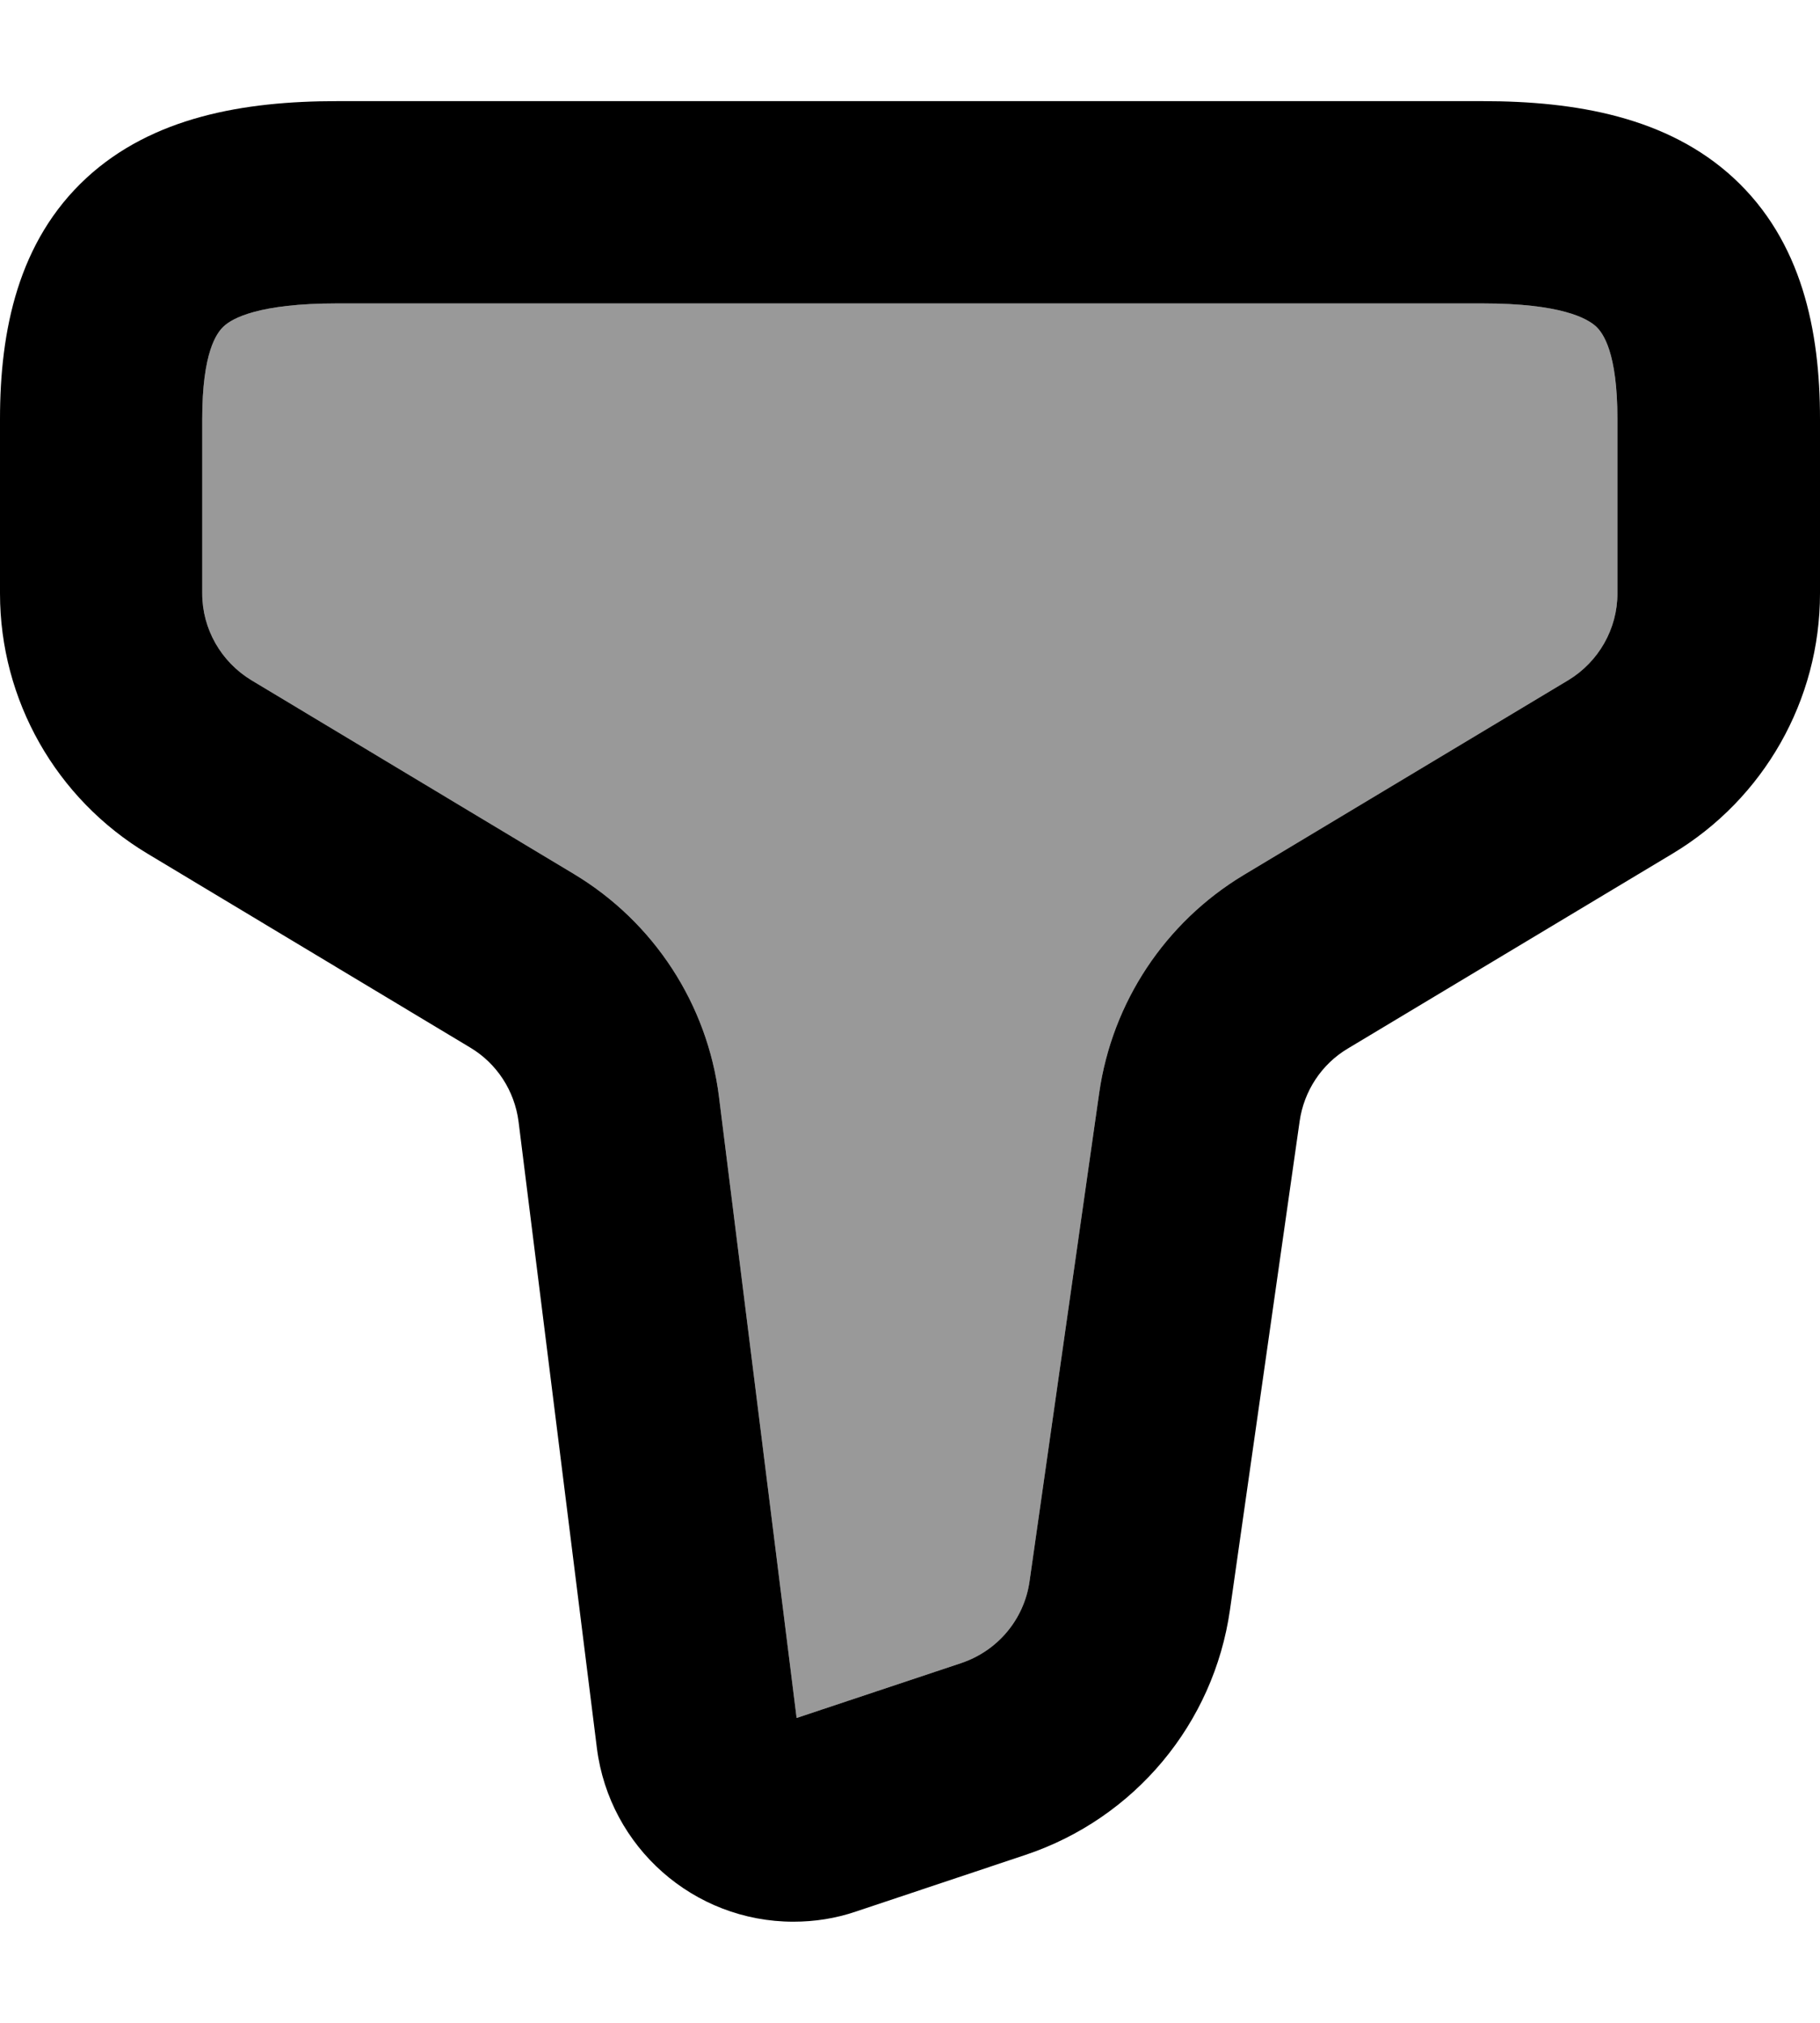 <svg xmlns="http://www.w3.org/2000/svg" viewBox="0 0 504 560"><!--! Font Awesome Pro 7.0.0 by @fontawesome - https://fontawesome.com License - https://fontawesome.com/license (Commercial License) Copyright 2025 Fonticons, Inc. --><path style="fill:currentColor;opacity:.4" d="M56 116l0 48.3c0 9.8 5.2 18.9 13.6 24L159 242c22.1 13.3 36.9 36 40.1 61.6l21.5 172 45.6-15.2c10.1-3.4 17.4-12.1 18.9-22.6l19.3-135.3c3.6-25 18.2-47.1 39.9-60.2l90-54c8.4-5.1 13.6-14.2 13.6-24l0-48.3c0-18.5-4-23.8-5.9-25.6-2.5-2.3-9.8-6.4-31.4-6.4L93.3 84c-21.6 0-29 4.1-31.4 6.4-1.9 1.8-5.9 7.1-5.9 25.6z"/><path style="fill:currentColor;opacity:1" d="M93.3 28l317.3 0c25.8 0 51.2 4.4 69.5 21.3 18.9 17.5 23.9 42.2 23.9 66.7l0 48.3c0 29.5-15.5 56.8-40.8 72l-90 54c-7.2 4.3-12.1 11.7-13.3 20.1L340.6 445.7c-4.5 31.5-26.4 57.7-56.6 67.8l-47 15.7c-5.6 1.9-11.4 2.8-17.3 2.8-27.6 0-50.9-20.6-54.4-48L143.6 310.5c-1.1-8.5-6-16.1-13.4-20.5L40.8 236.3C15.5 221.1 0 193.8 0 164.3L0 116C0 91.5 5 66.8 23.9 49.3 42.2 32.4 67.5 28 93.3 28zM410.7 84L93.3 84c-21.6 0-29 4.1-31.4 6.4-1.9 1.8-5.9 7.1-5.9 25.6l0 48.3c0 9.8 5.2 18.9 13.6 24L159 242c22.1 13.3 36.9 36 40.1 61.6l21.5 172 45.6-15.2c10.1-3.4 17.4-12.1 18.9-22.6l19.3-135.3c3.6-25 18.2-47.1 39.9-60.2l90-54c8.4-5.1 13.6-14.2 13.6-24l0-48.3c0-18.5-4-23.8-5.9-25.6-2.5-2.3-9.8-6.4-31.4-6.4z"/></svg>
